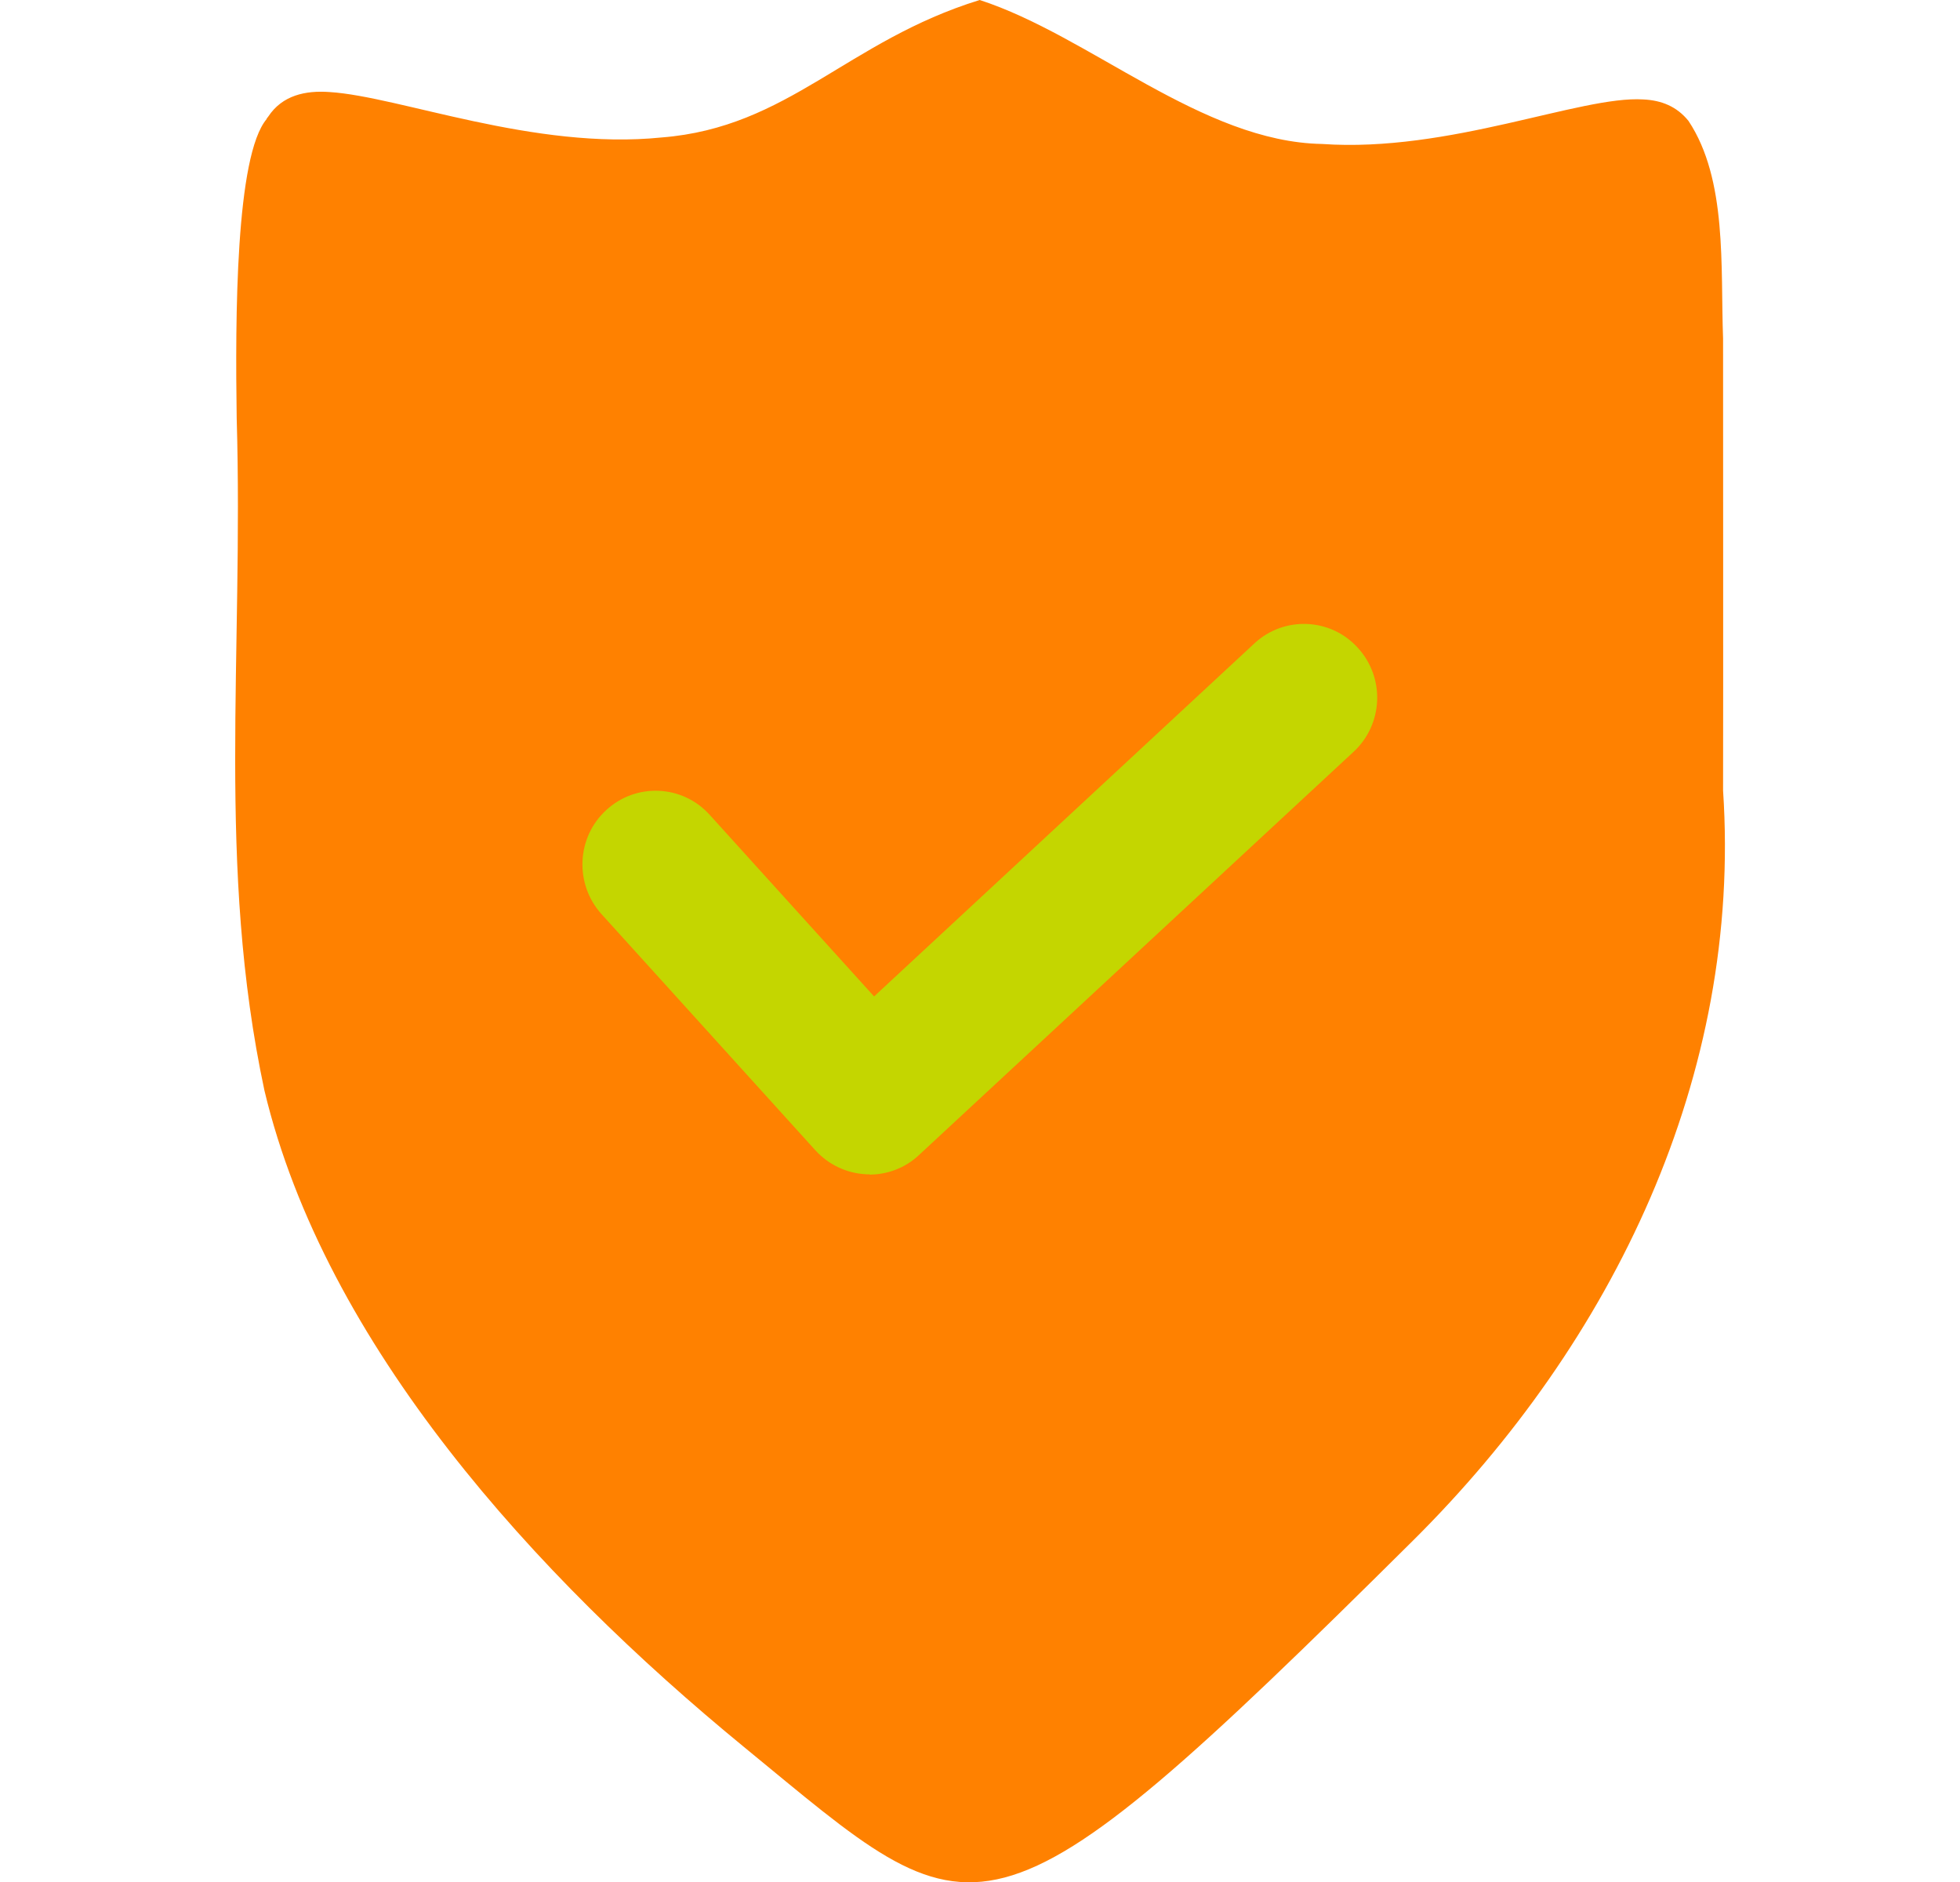<svg width="25" height="24" viewBox="0 0 25 24" fill="none" xmlns="http://www.w3.org/2000/svg">
<g clip-path="url(#clip0_36414_307)">
<path d="M3.403 1.516C3.004 1.982 3 4.055 3.019 5.33C3.108 8.377 2.761 11.041 3.373 13.907C4.146 17.146 6.826 20.095 9.488 22.277C12.5 24.745 12.5 25.128 18.021 19.648C20.581 17.108 22.22 13.715 21.978 10.082C21.981 8.438 21.978 6.056 21.978 4.319C21.944 3.401 22.034 2.291 21.537 1.542C21.388 1.358 21.194 1.279 20.959 1.268C20.16 1.219 18.487 1.949 16.864 1.836C15.329 1.809 13.9 0.455 12.496 0C10.802 0.523 10.062 1.625 8.439 1.753C6.811 1.919 5.094 1.23 4.206 1.174C3.896 1.151 3.601 1.215 3.422 1.486L3.399 1.516H3.403Z" fill="#FF8100"/>
<path d="M11.093 14.975C11.093 14.975 11.067 14.975 11.052 14.975C10.805 14.964 10.57 14.855 10.402 14.671L7.673 11.658C7.326 11.274 7.352 10.679 7.733 10.33C8.114 9.98 8.704 10.006 9.051 10.39L11.149 12.707L16.001 8.204C16.378 7.854 16.972 7.877 17.319 8.261C17.67 8.644 17.644 9.239 17.263 9.589L11.72 14.731C11.548 14.893 11.32 14.979 11.089 14.979L11.093 14.975Z" fill="#C4D600"/>
</g>
<defs>
<clipPath id="clip0_36414_307">
<rect width="24" height="24" fill="white" transform="translate(0.5)"/>
</clipPath>
</defs>
</svg>
